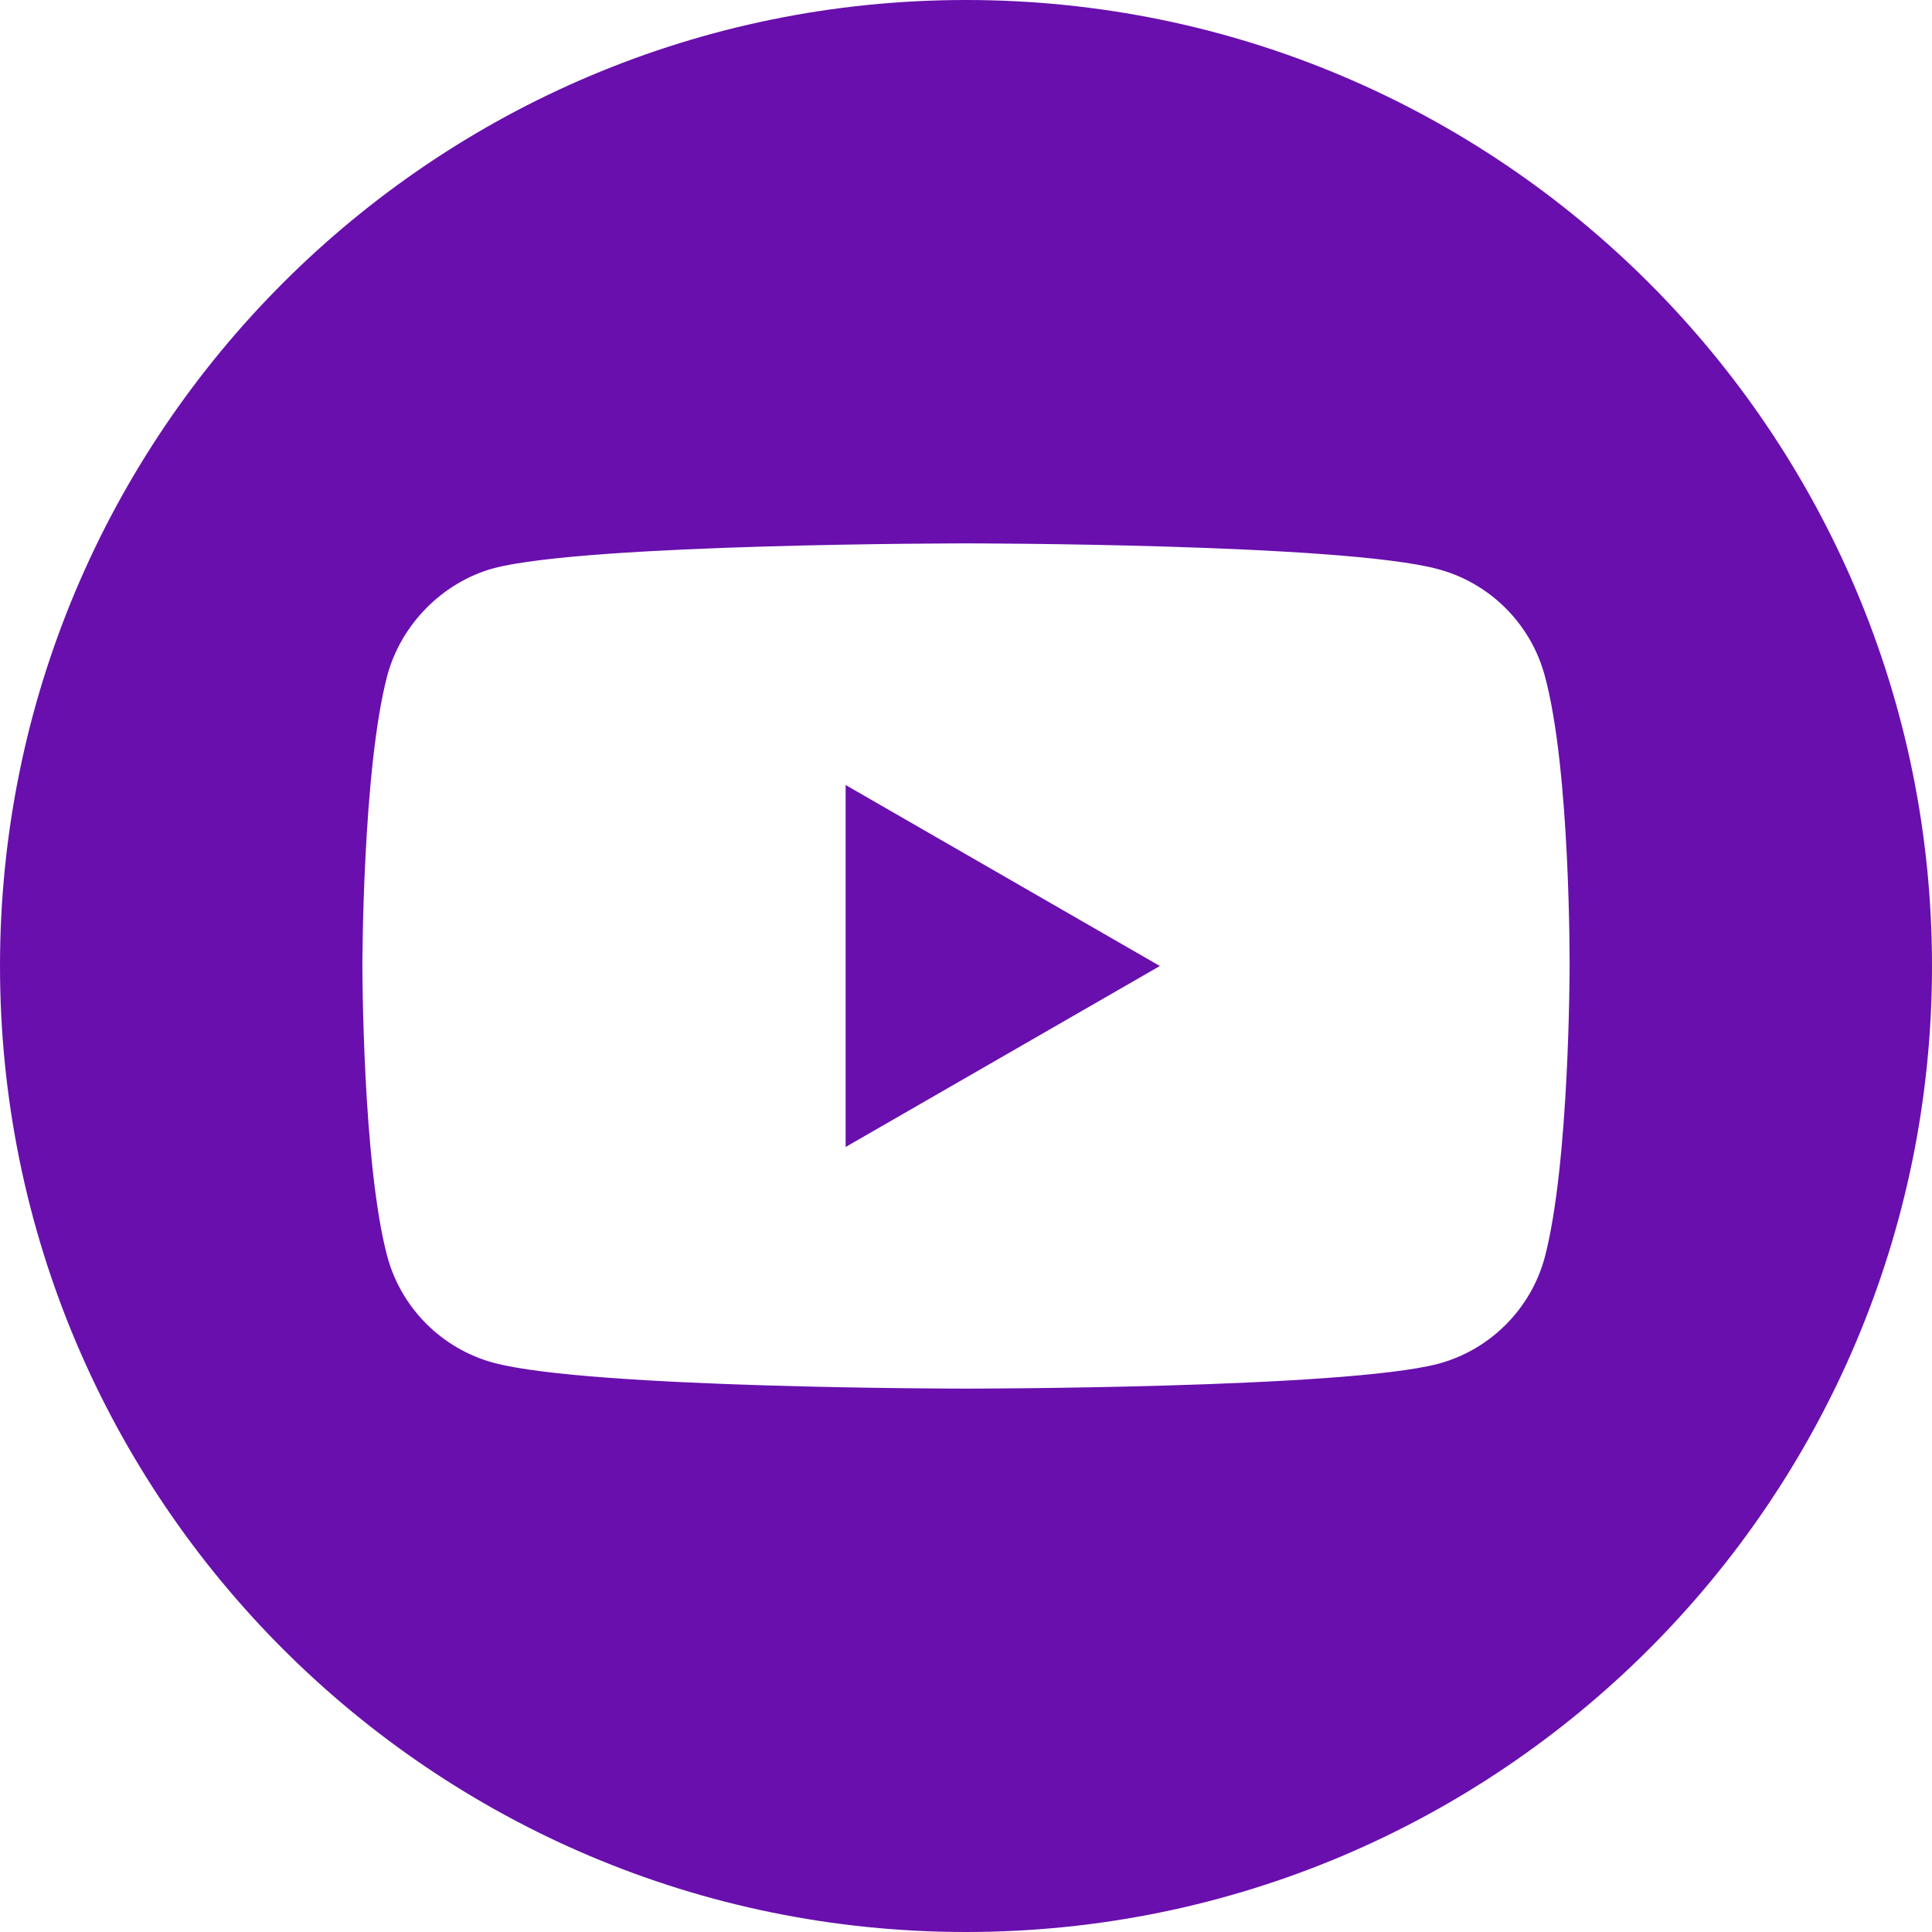 <svg width="29" height="29" viewBox="0 0 59 59" fill="none"
                     xmlns="http://www.w3.org/2000/svg">
                  <path d="M25.824 35.027L35.42 29.5L25.824 23.973V35.027Z"
                        fill="#690FAD" />
                  <path
                      d="M29.5 0C13.21 0 0 13.21 0 29.5C0 45.79 13.21 59 29.5 59C45.79 59 59 45.79 59 29.5C59 13.21 45.79 0 29.5 0ZM47.933 29.53C47.933 29.53 47.933 35.513 47.174 38.398C46.749 39.977 45.504 41.222 43.925 41.647C41.04 42.406 29.5 42.406 29.5 42.406C29.5 42.406 17.991 42.406 15.075 41.617C13.496 41.192 12.251 39.946 11.826 38.367C11.067 35.513 11.067 29.5 11.067 29.5C11.067 29.5 11.067 23.518 11.826 20.633C12.251 19.054 13.527 17.778 15.075 17.353C17.96 16.594 29.5 16.594 29.5 16.594C29.5 16.594 41.04 16.594 43.925 17.383C45.504 17.808 46.749 19.054 47.174 20.633C47.964 23.518 47.933 29.53 47.933 29.53Z"
                      fill="#690FAD" />
                </svg>